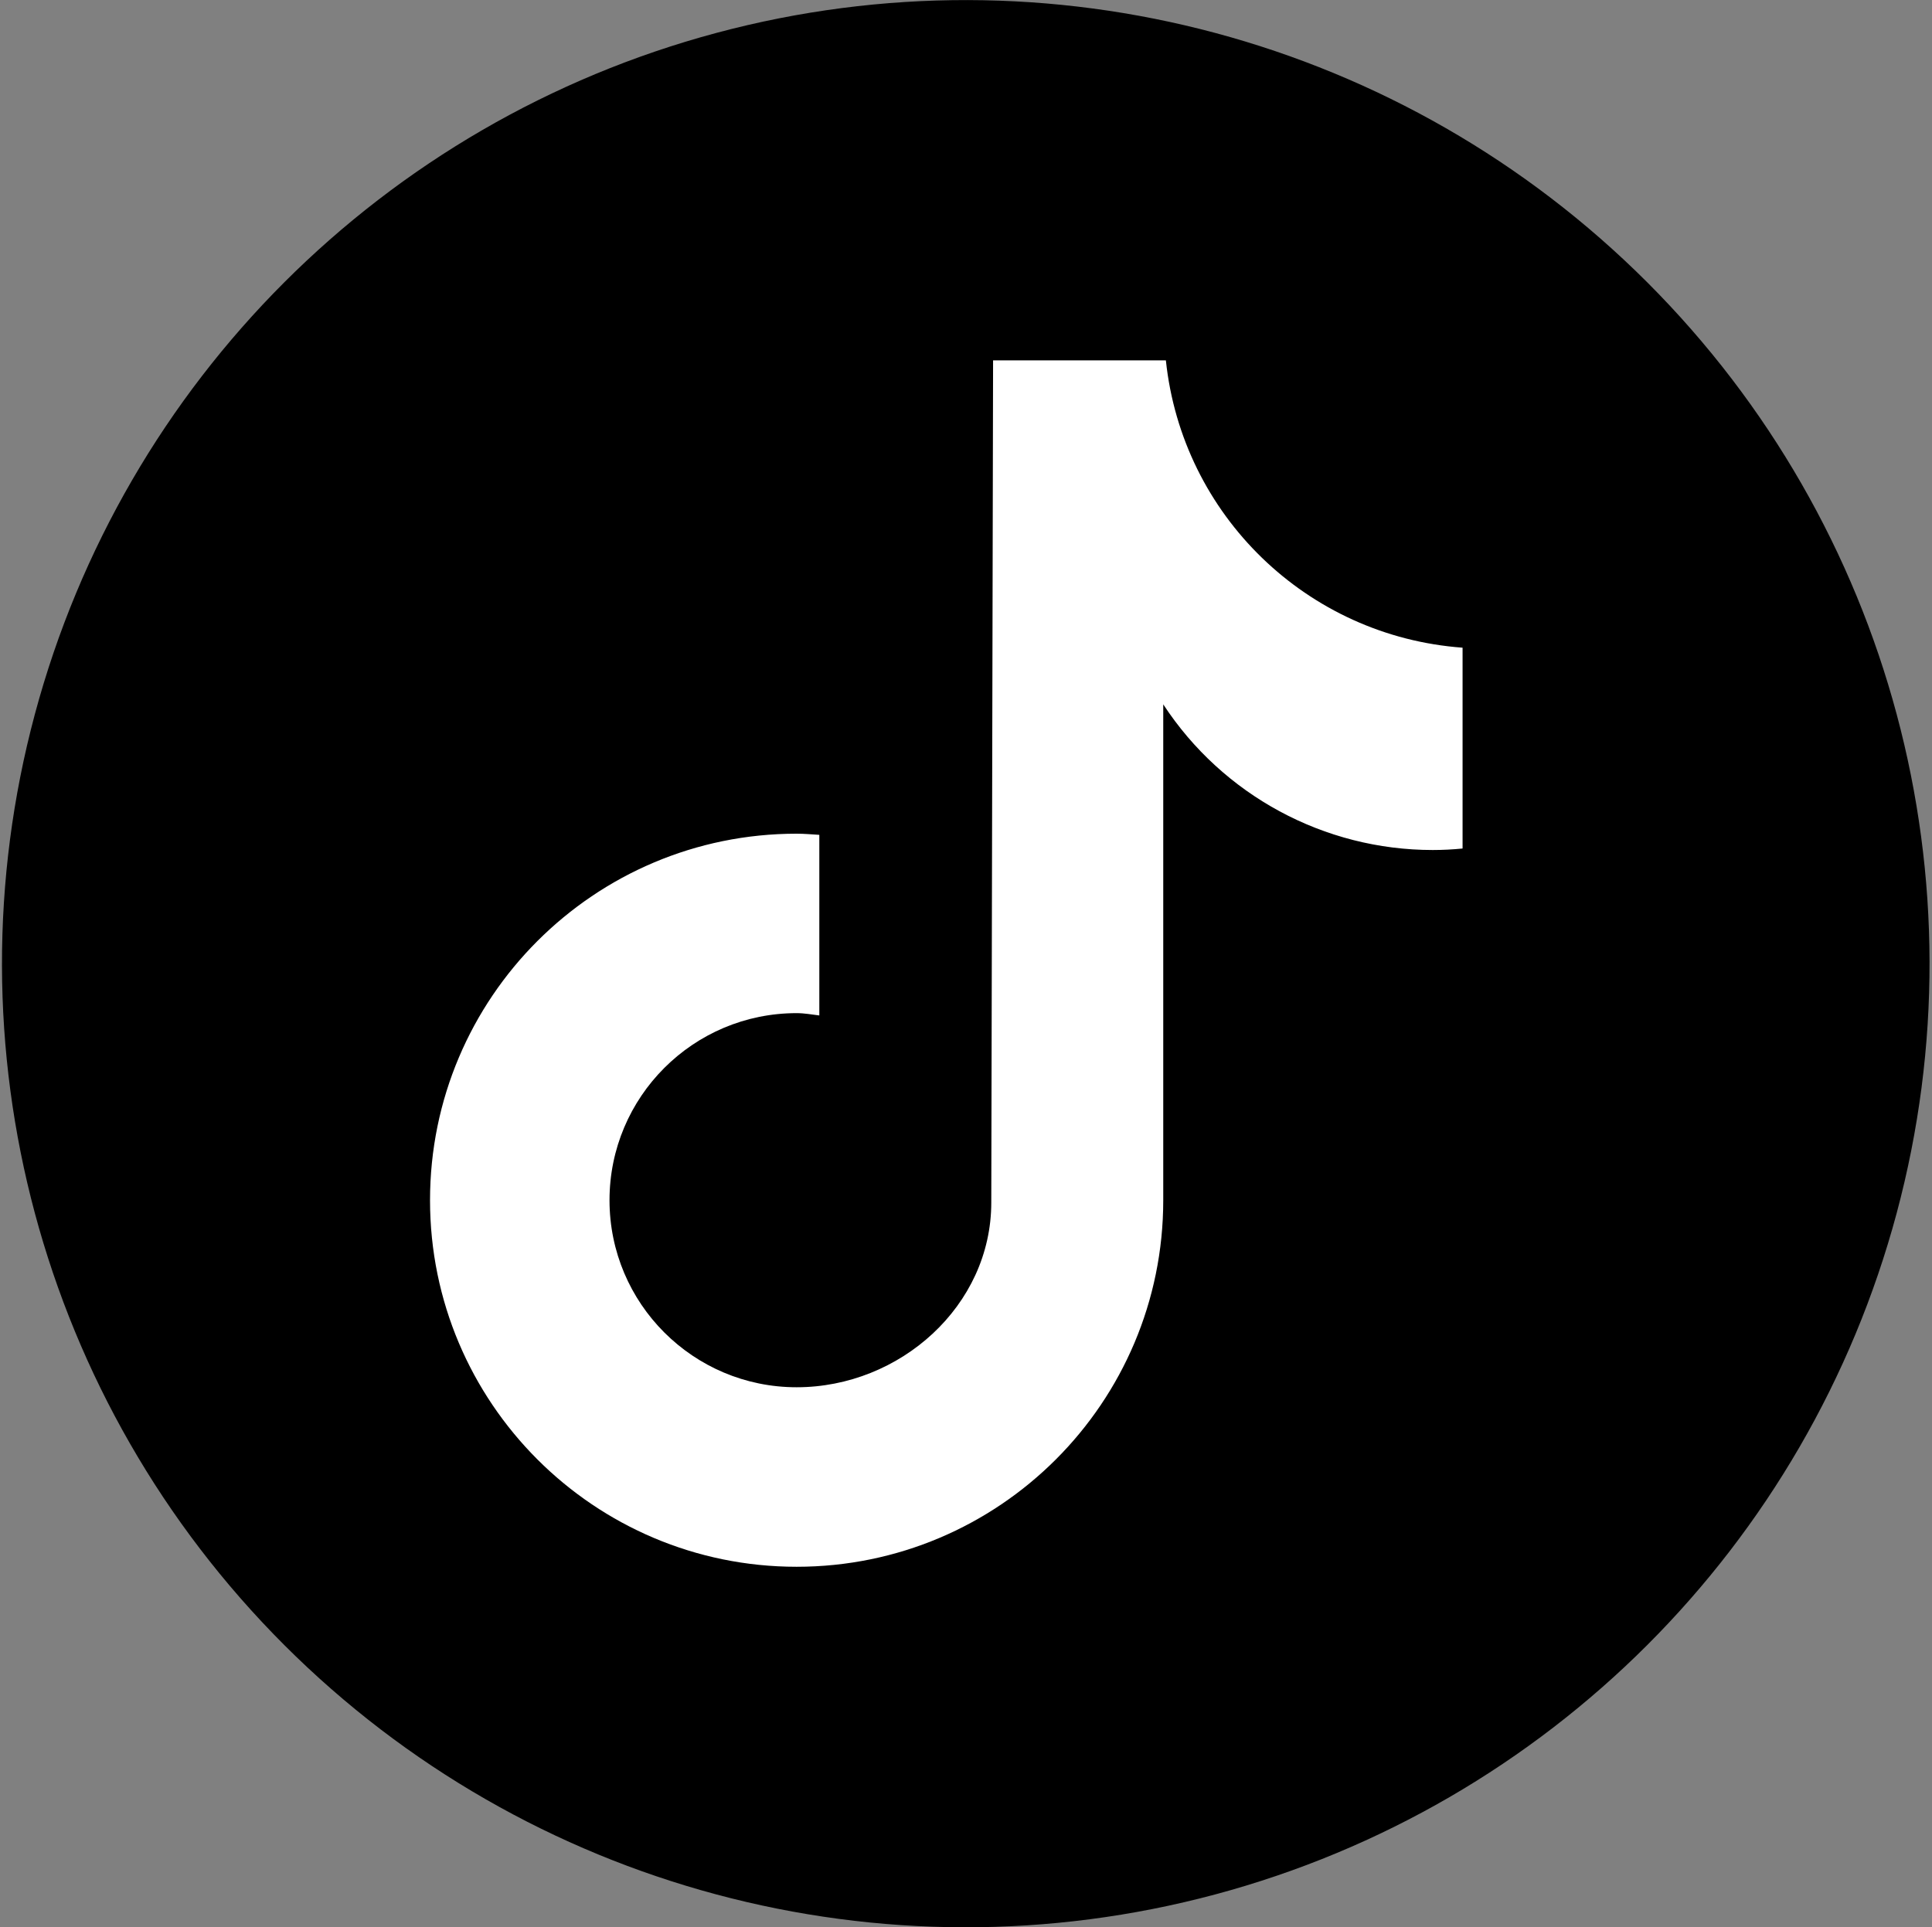 <?xml version="1.0" encoding="utf-8"?>
<!-- Generator: Adobe Illustrator 23.1.1, SVG Export Plug-In . SVG Version: 6.00 Build 0)  -->
<svg version="1.1" xmlns="http://www.w3.org/2000/svg" xmlns:xlink="http://www.w3.org/1999/xlink" x="0px" y="0px"
	 viewBox="0 0 3006.5 2999.7" style="enable-background:new 0 0 3006.5 2999.7;" xml:space="preserve">
<rect x="0" y="0" width="3006.5" height="2999.7" fill="#808080" stroke="none"/>
<style type="text/css">
	.st0{fill:#FFFFFF;}
</style>
<g id="bg">
</g>
<g id="design">
	<g>
		<ellipse transform="matrix(0.707 -0.707 0.707 0.707 -620.312 1502.259)" cx="1503.2" cy="1499.9" rx="1500" ry="1500"/>
		<path class="st0" d="M2275.8,1320.7c-15.3,1.5-30.7,2.3-46.2,2.3c-169.1,0-326.8-85.2-419.4-226.7v771.8
			c0,315.1-255.4,570.5-570.5,570.5c-315.1,0-570.5-255.4-570.5-570.5c0-315.1,255.4-570.5,570.5-570.5l0,0
			c11.9,0,23.5,1.1,35.3,1.8v281.1c-11.7-1.4-23.2-3.6-35.3-3.6c-160.8,0-291.2,130.3-291.2,291.2c0,160.8,130.4,291.1,291.2,291.1
			c160.8,0,302.9-126.7,302.9-287.5l2.8-1310.8h268.9c25.4,241.2,219.8,429.5,461.7,447.2v312.4"/>
	</g>
</g>
</svg>
